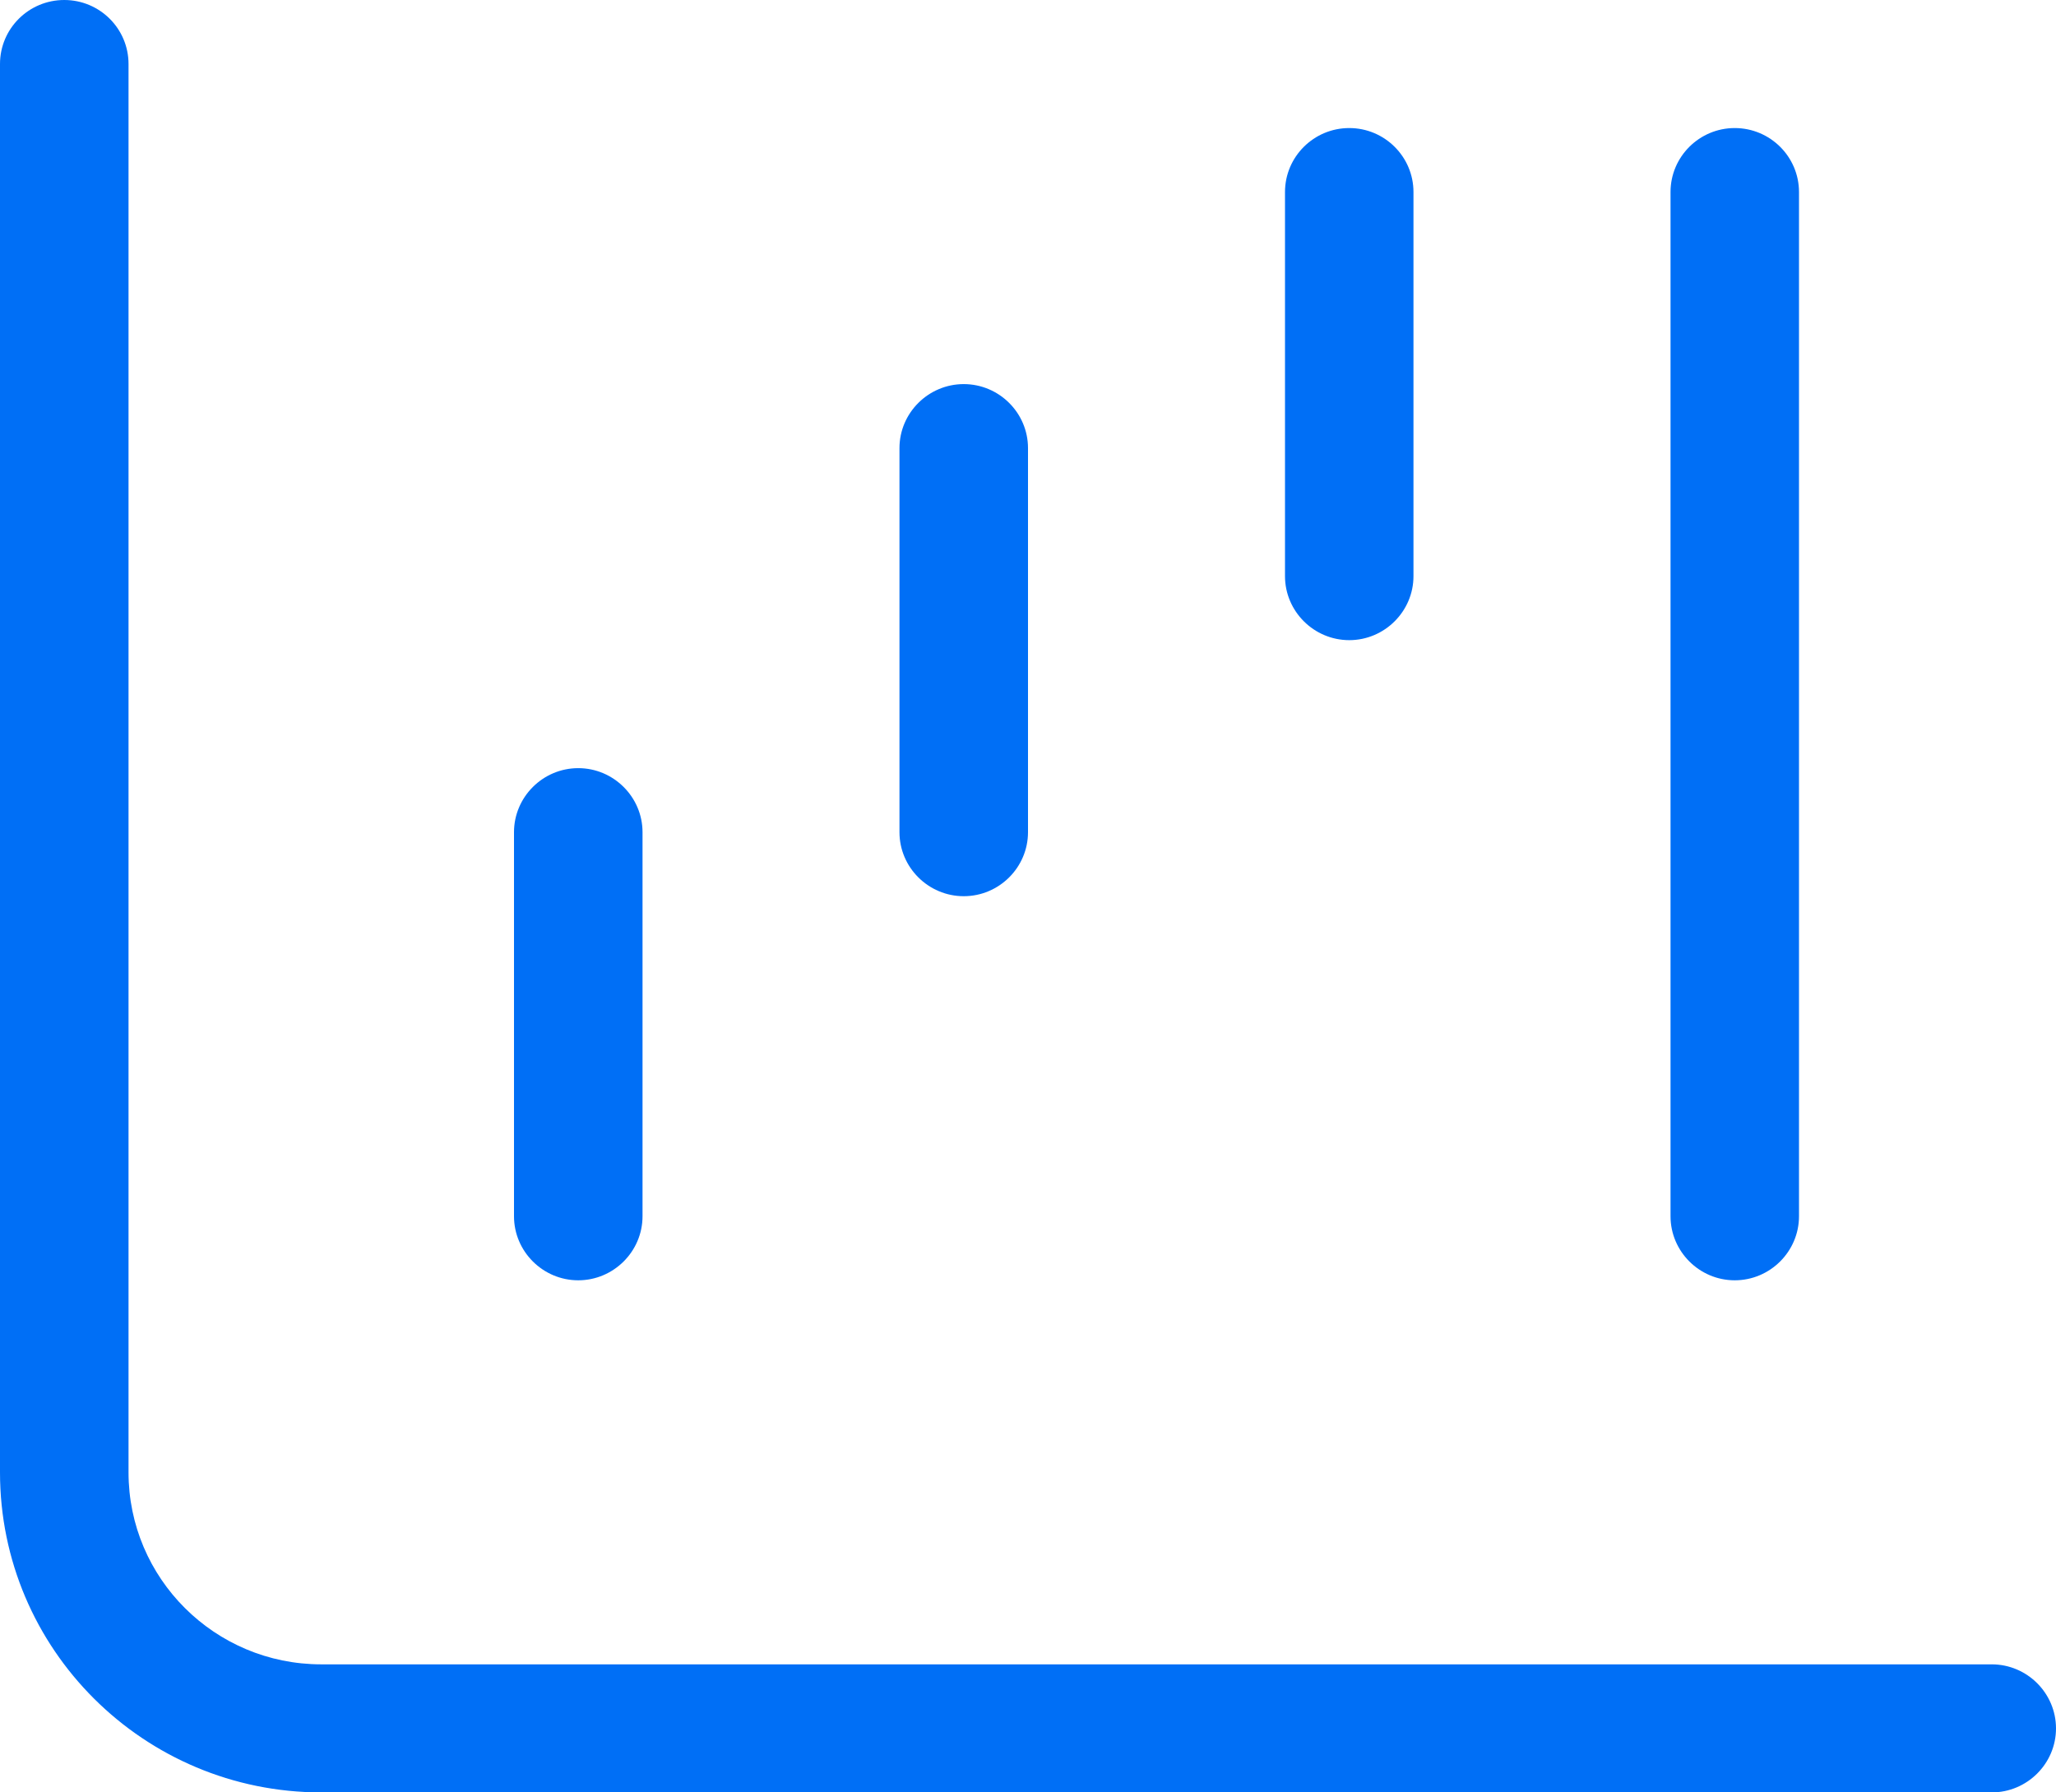 <?xml version="1.0" encoding="UTF-8"?> <svg xmlns="http://www.w3.org/2000/svg" width="39" height="34" viewBox="0 0 39 34" fill="none"><path d="M1.219 0C1.892 0 2.438 0.543 2.438 1.214V27.929C2.438 29.94 4.074 31.571 6.094 31.571H37.781C38.452 31.571 39 32.118 39 32.786C39 33.454 38.452 34 37.781 34H6.094C2.728 34 0 31.283 0 27.929V1.214C0 0.543 0.546 0 1.219 0ZM10.969 14.571C11.639 14.571 12.188 15.118 12.188 15.786V23.071C12.188 23.739 11.639 24.286 10.969 24.286C10.298 24.286 9.75 23.739 9.75 23.071V15.786C9.75 15.118 10.298 14.571 10.969 14.571ZM19.5 15.786C19.5 16.454 18.952 17 18.281 17C17.611 17 17.062 16.454 17.062 15.786V8.5C17.062 7.832 17.611 7.286 18.281 7.286C18.952 7.286 19.5 7.832 19.5 8.5V15.786ZM25.594 2.429C26.264 2.429 26.812 2.972 26.812 3.643V10.929C26.812 11.596 26.264 12.143 25.594 12.143C24.923 12.143 24.375 11.596 24.375 10.929V3.643C24.375 2.972 24.923 2.429 25.594 2.429ZM34.125 23.071C34.125 23.739 33.577 24.286 32.906 24.286C32.236 24.286 31.688 23.739 31.688 23.071V3.643C31.688 2.972 32.236 2.429 32.906 2.429C33.577 2.429 34.125 2.972 34.125 3.643V23.071Z" fill="#006FF6"></path></svg> 